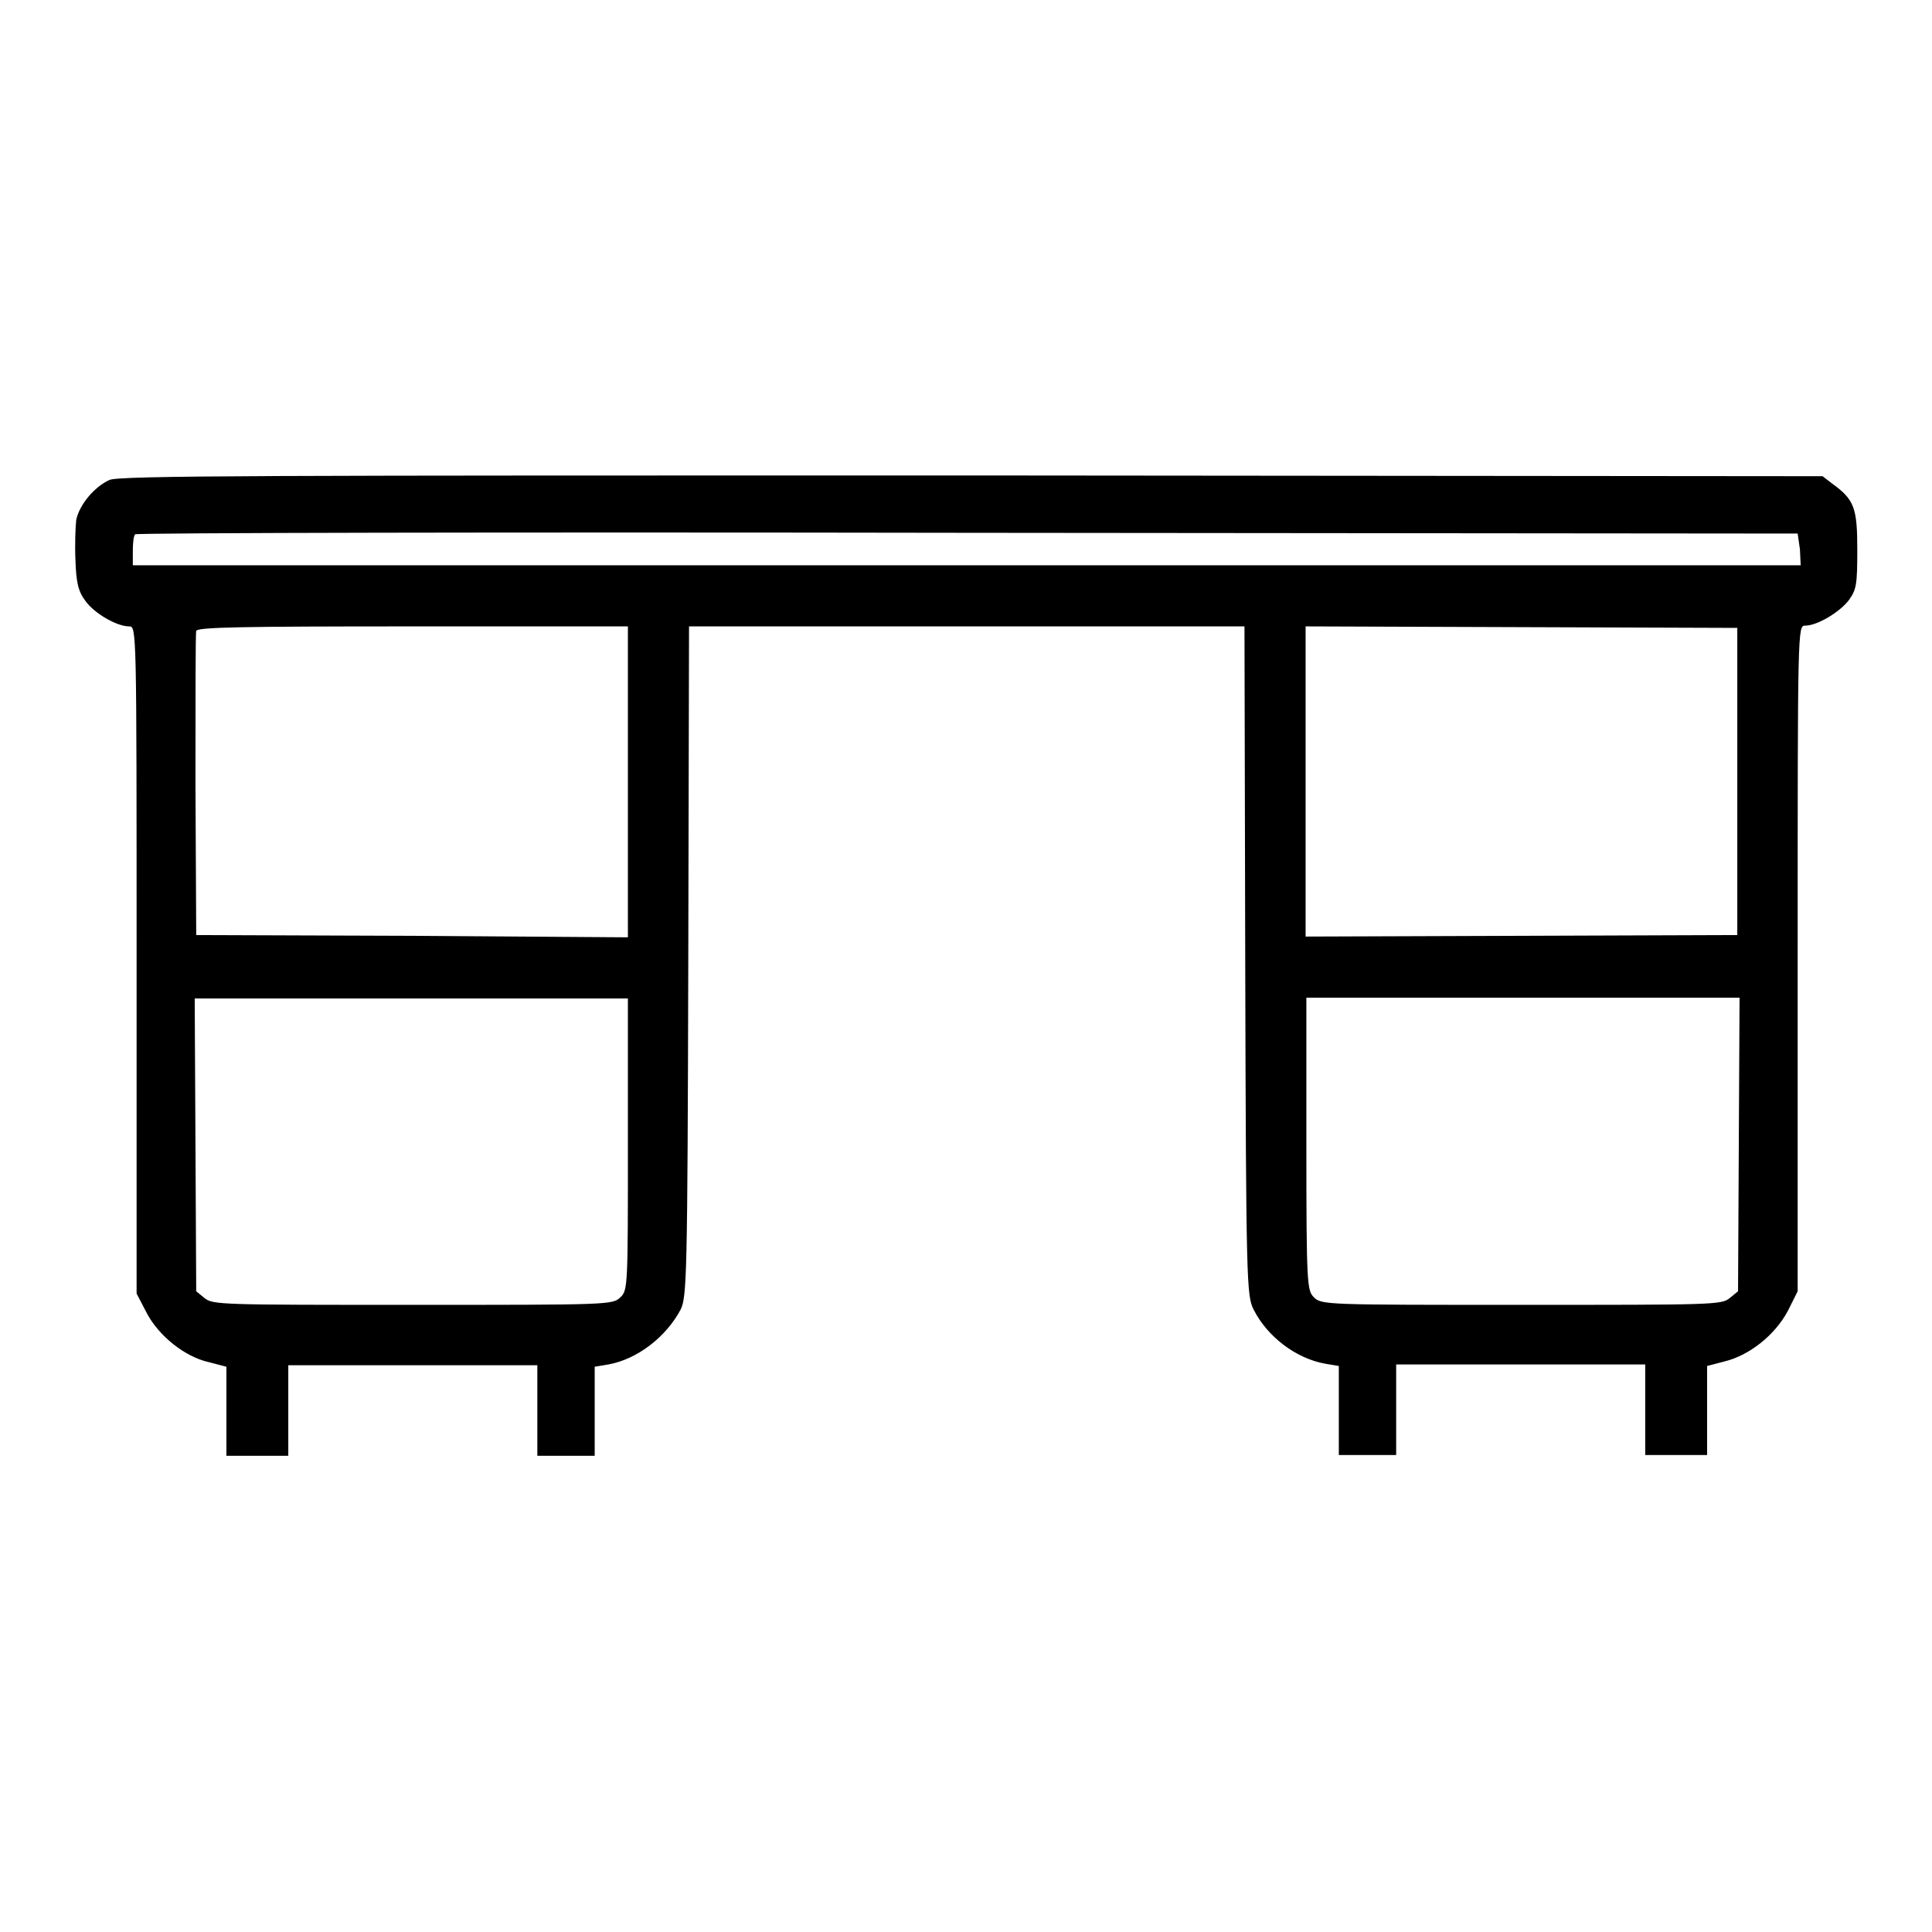 <?xml version="1.0" encoding="utf-8"?>
<!-- Svg Vector Icons : http://www.onlinewebfonts.com/icon -->
<!DOCTYPE svg PUBLIC "-//W3C//DTD SVG 1.1//EN" "http://www.w3.org/Graphics/SVG/1.1/DTD/svg11.dtd">
<svg version="1.1" xmlns="http://www.w3.org/2000/svg" xmlns:xlink="http://www.w3.org/1999/xlink" x="0px" y="0px" viewBox="0 0 256 256" enable-background="new 0 0 256 256" xml:space="preserve">
<g><g><g><path fill="#000000" d="M14.5,63.6c-2,0.9-4,3.3-4.4,5.3c-0.1,0.9-0.2,3.3-0.1,5.4c0.1,3,0.4,4.1,1.3,5.3c1.2,1.7,4.2,3.4,5.8,3.4c1,0,1,0,1,44.2v44.2l1.3,2.5c1.6,3.1,5.1,5.9,8.3,6.6l2.3,0.6v5.9v5.9h4.1h4.1v-6v-6h16.5h16.5v6v6H75h3.8v-5.9v-5.9l1.8-0.3c3.9-0.7,7.7-3.7,9.6-7.3c0.8-1.7,0.9-4.3,1-46.1L91.3,83h36.8h36.8l0.1,44.3c0.1,42.8,0.2,44.4,1.1,46.2c1.8,3.6,5.6,6.5,9.5,7.2l1.8,0.3v5.9v5.9h3.8h3.8v-6v-6h16.5H218v6v6h4.1h4.1v-5.9v-5.9l2.3-0.6c3.3-0.8,6.7-3.5,8.4-6.7l1.3-2.6v-44.1c0-44,0-44.1,1-44.1c1.6,0,4.6-1.8,5.8-3.4c1-1.4,1.1-2.1,1.1-6.7c0-5.5-0.4-6.6-3.3-8.7l-1.3-1L128.7,63C35.7,63,15.7,63,14.5,63.6z M238.5,72.8l0.1,2.1H128.2H17.6V73c0-1,0.1-2,0.3-2.2c0.1-0.2,49.8-0.3,110.3-0.2l110,0.1L238.5,72.8z M83.2,103.6v20.6L54.6,124L26,123.9L25.9,104c0-10.9,0-20.1,0.1-20.4c0.1-0.5,6.3-0.6,28.7-0.6h28.5V103.6z M230.2,103.6v20.3l-28.6,0.1l-28.6,0.1v-20.6V83l28.6,0.1l28.6,0.1V103.6z M83.2,151.6c0,18.7,0,19.4-1,20.3c-1,1-1.6,1-27.5,1c-25.3,0-26.5,0-27.6-0.9l-1.1-0.9l-0.1-19.4l-0.1-19.4h28.7h28.7V151.6z M230.4,151.7l-0.1,19.4l-1.1,0.9c-1.1,0.9-2.2,0.9-27.6,0.9c-25.9,0-26.5,0-27.5-1c-0.9-0.9-1-1.6-1-20.3v-19.4h28.7h28.7L230.4,151.7z"/></g></g></g>
</svg>